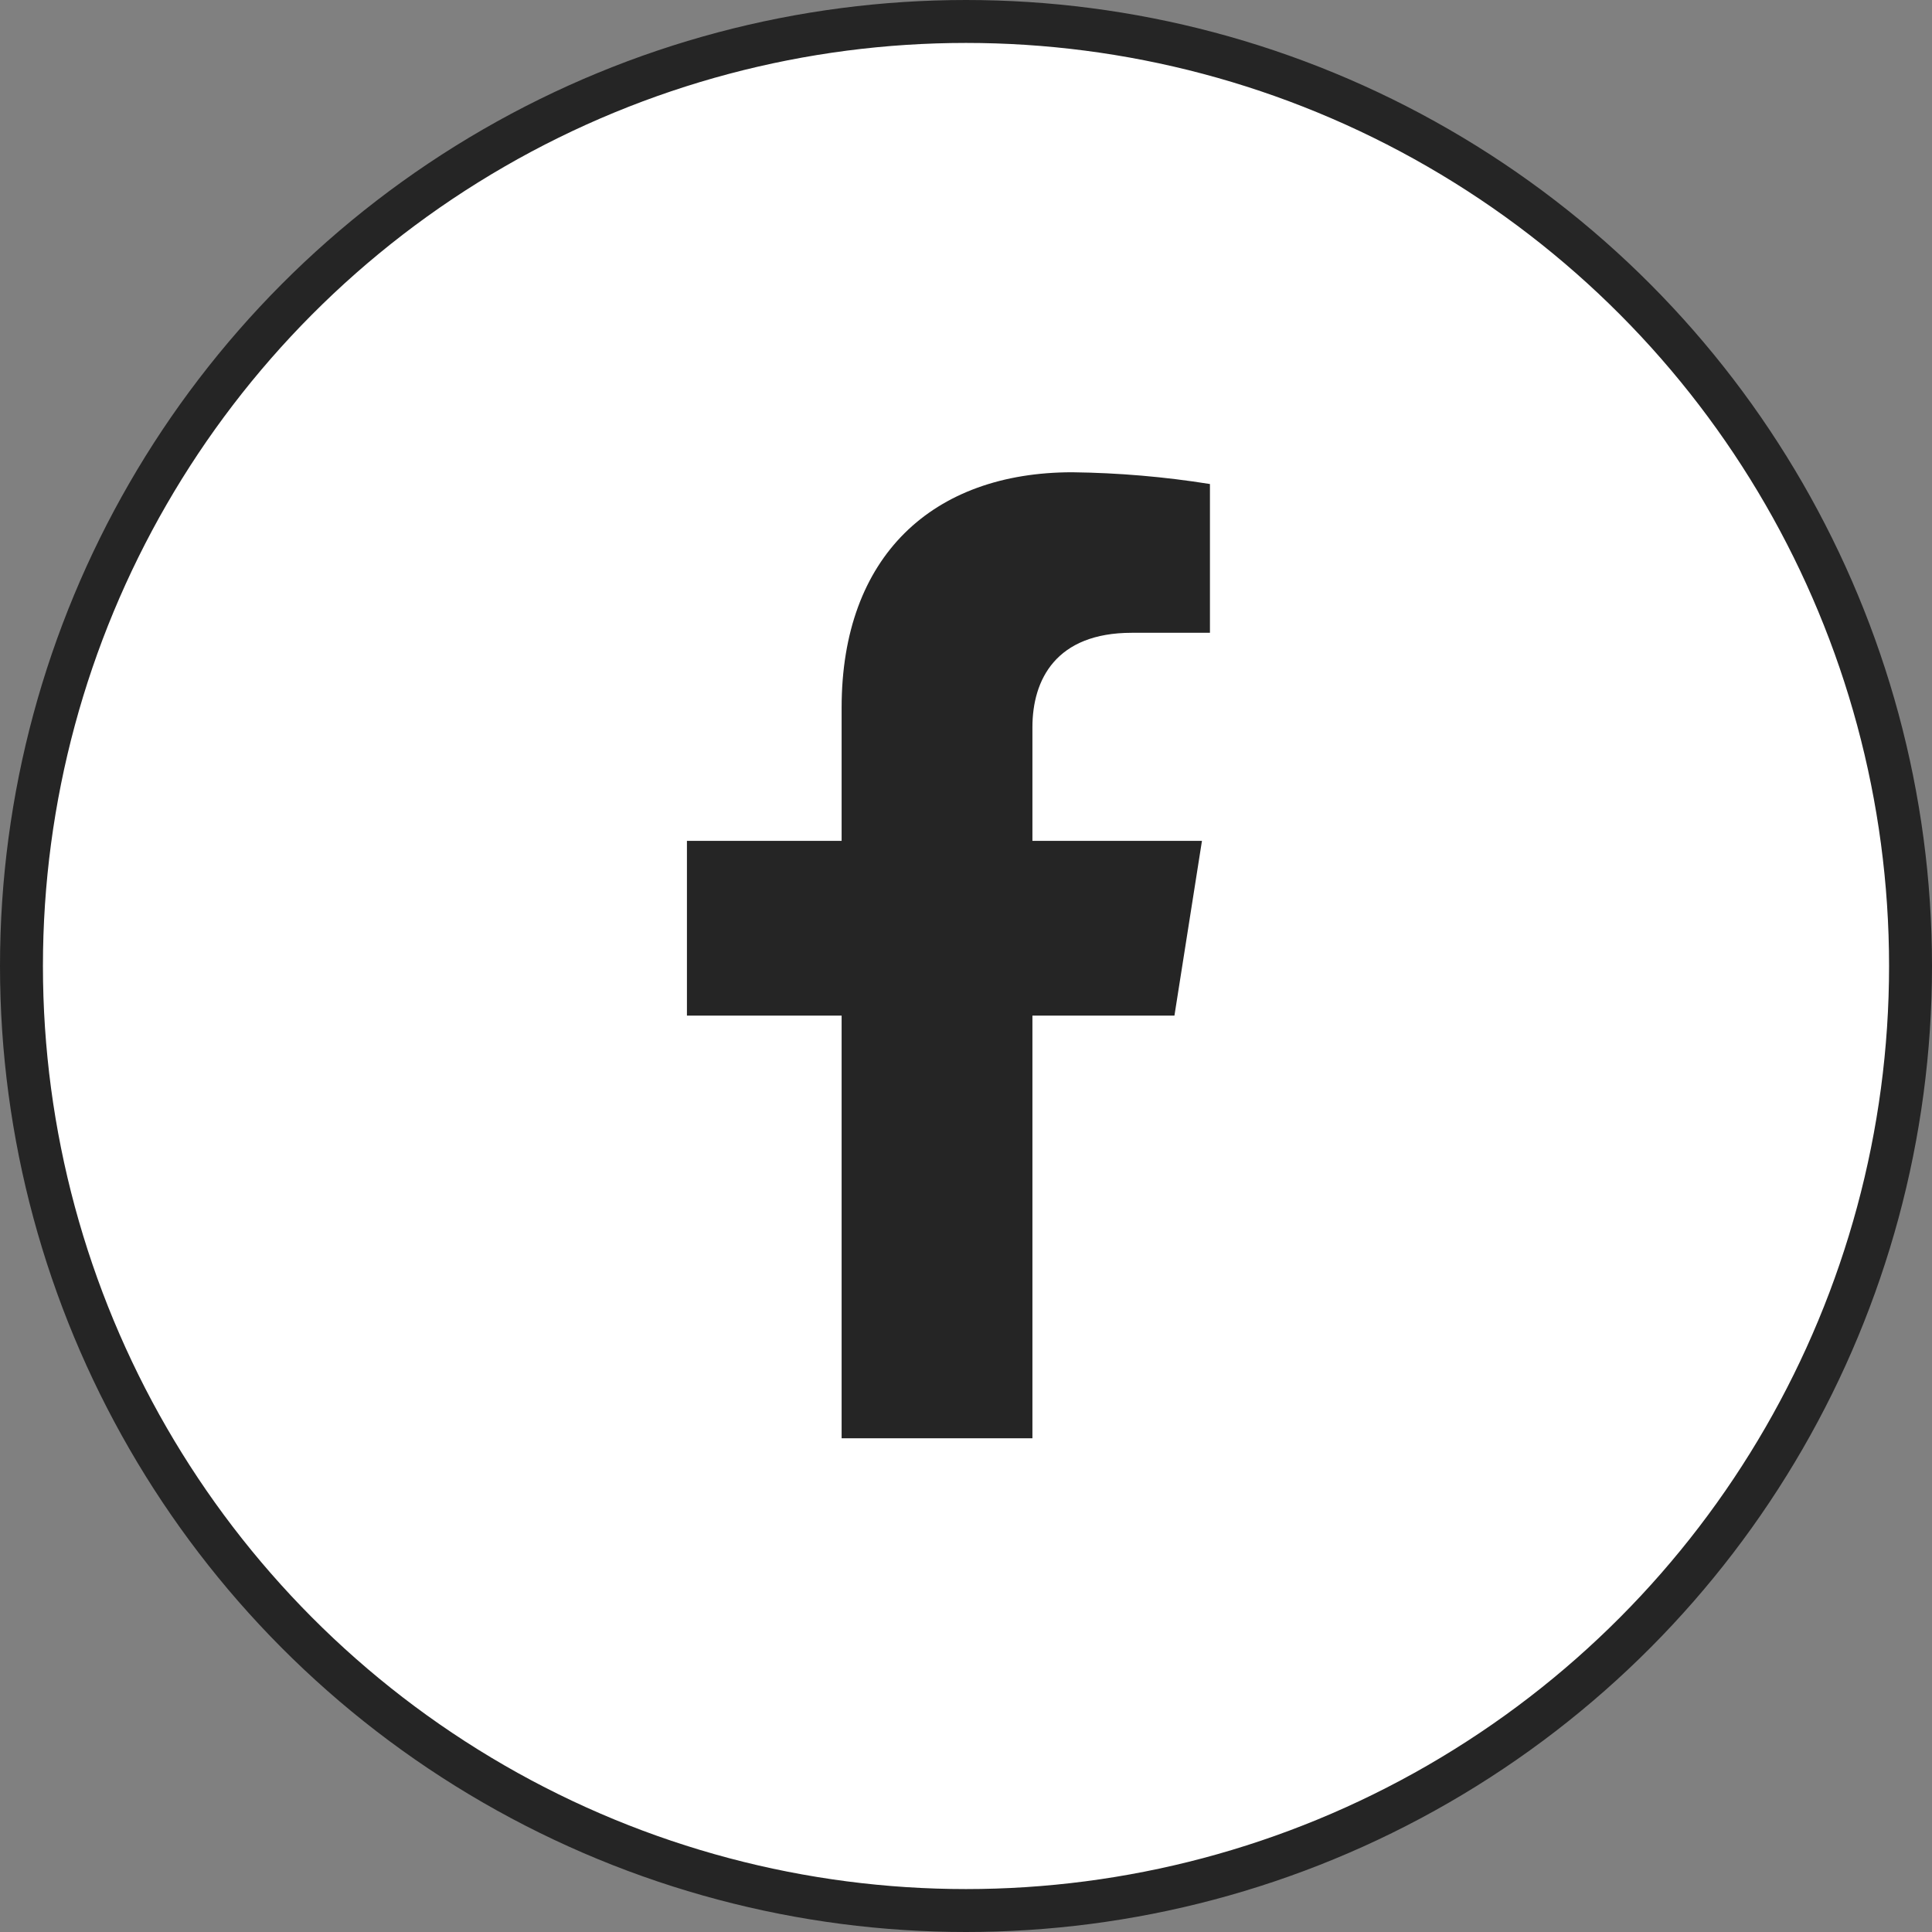 <svg width="45" height="45" viewBox="0 0 45 45" fill="none" xmlns="http://www.w3.org/2000/svg">
<rect x="0" y="0" width="45" height="45" fill="#808080" stroke="none"/>
<circle cx="22.5" cy="22.5" r="22" fill="white" stroke="#252525"/>
<path d="M27.355 23.655L27.996 19.585H24.047V16.94C24.047 15.827 24.598 14.739 26.361 14.739H28.182V11.274C27.122 11.104 26.05 11.013 24.976 11C21.726 11 19.603 12.952 19.603 16.482V19.585H16V23.655H19.603V33.5H24.047V23.655H27.355Z" fill="#252525"/>
</svg>
